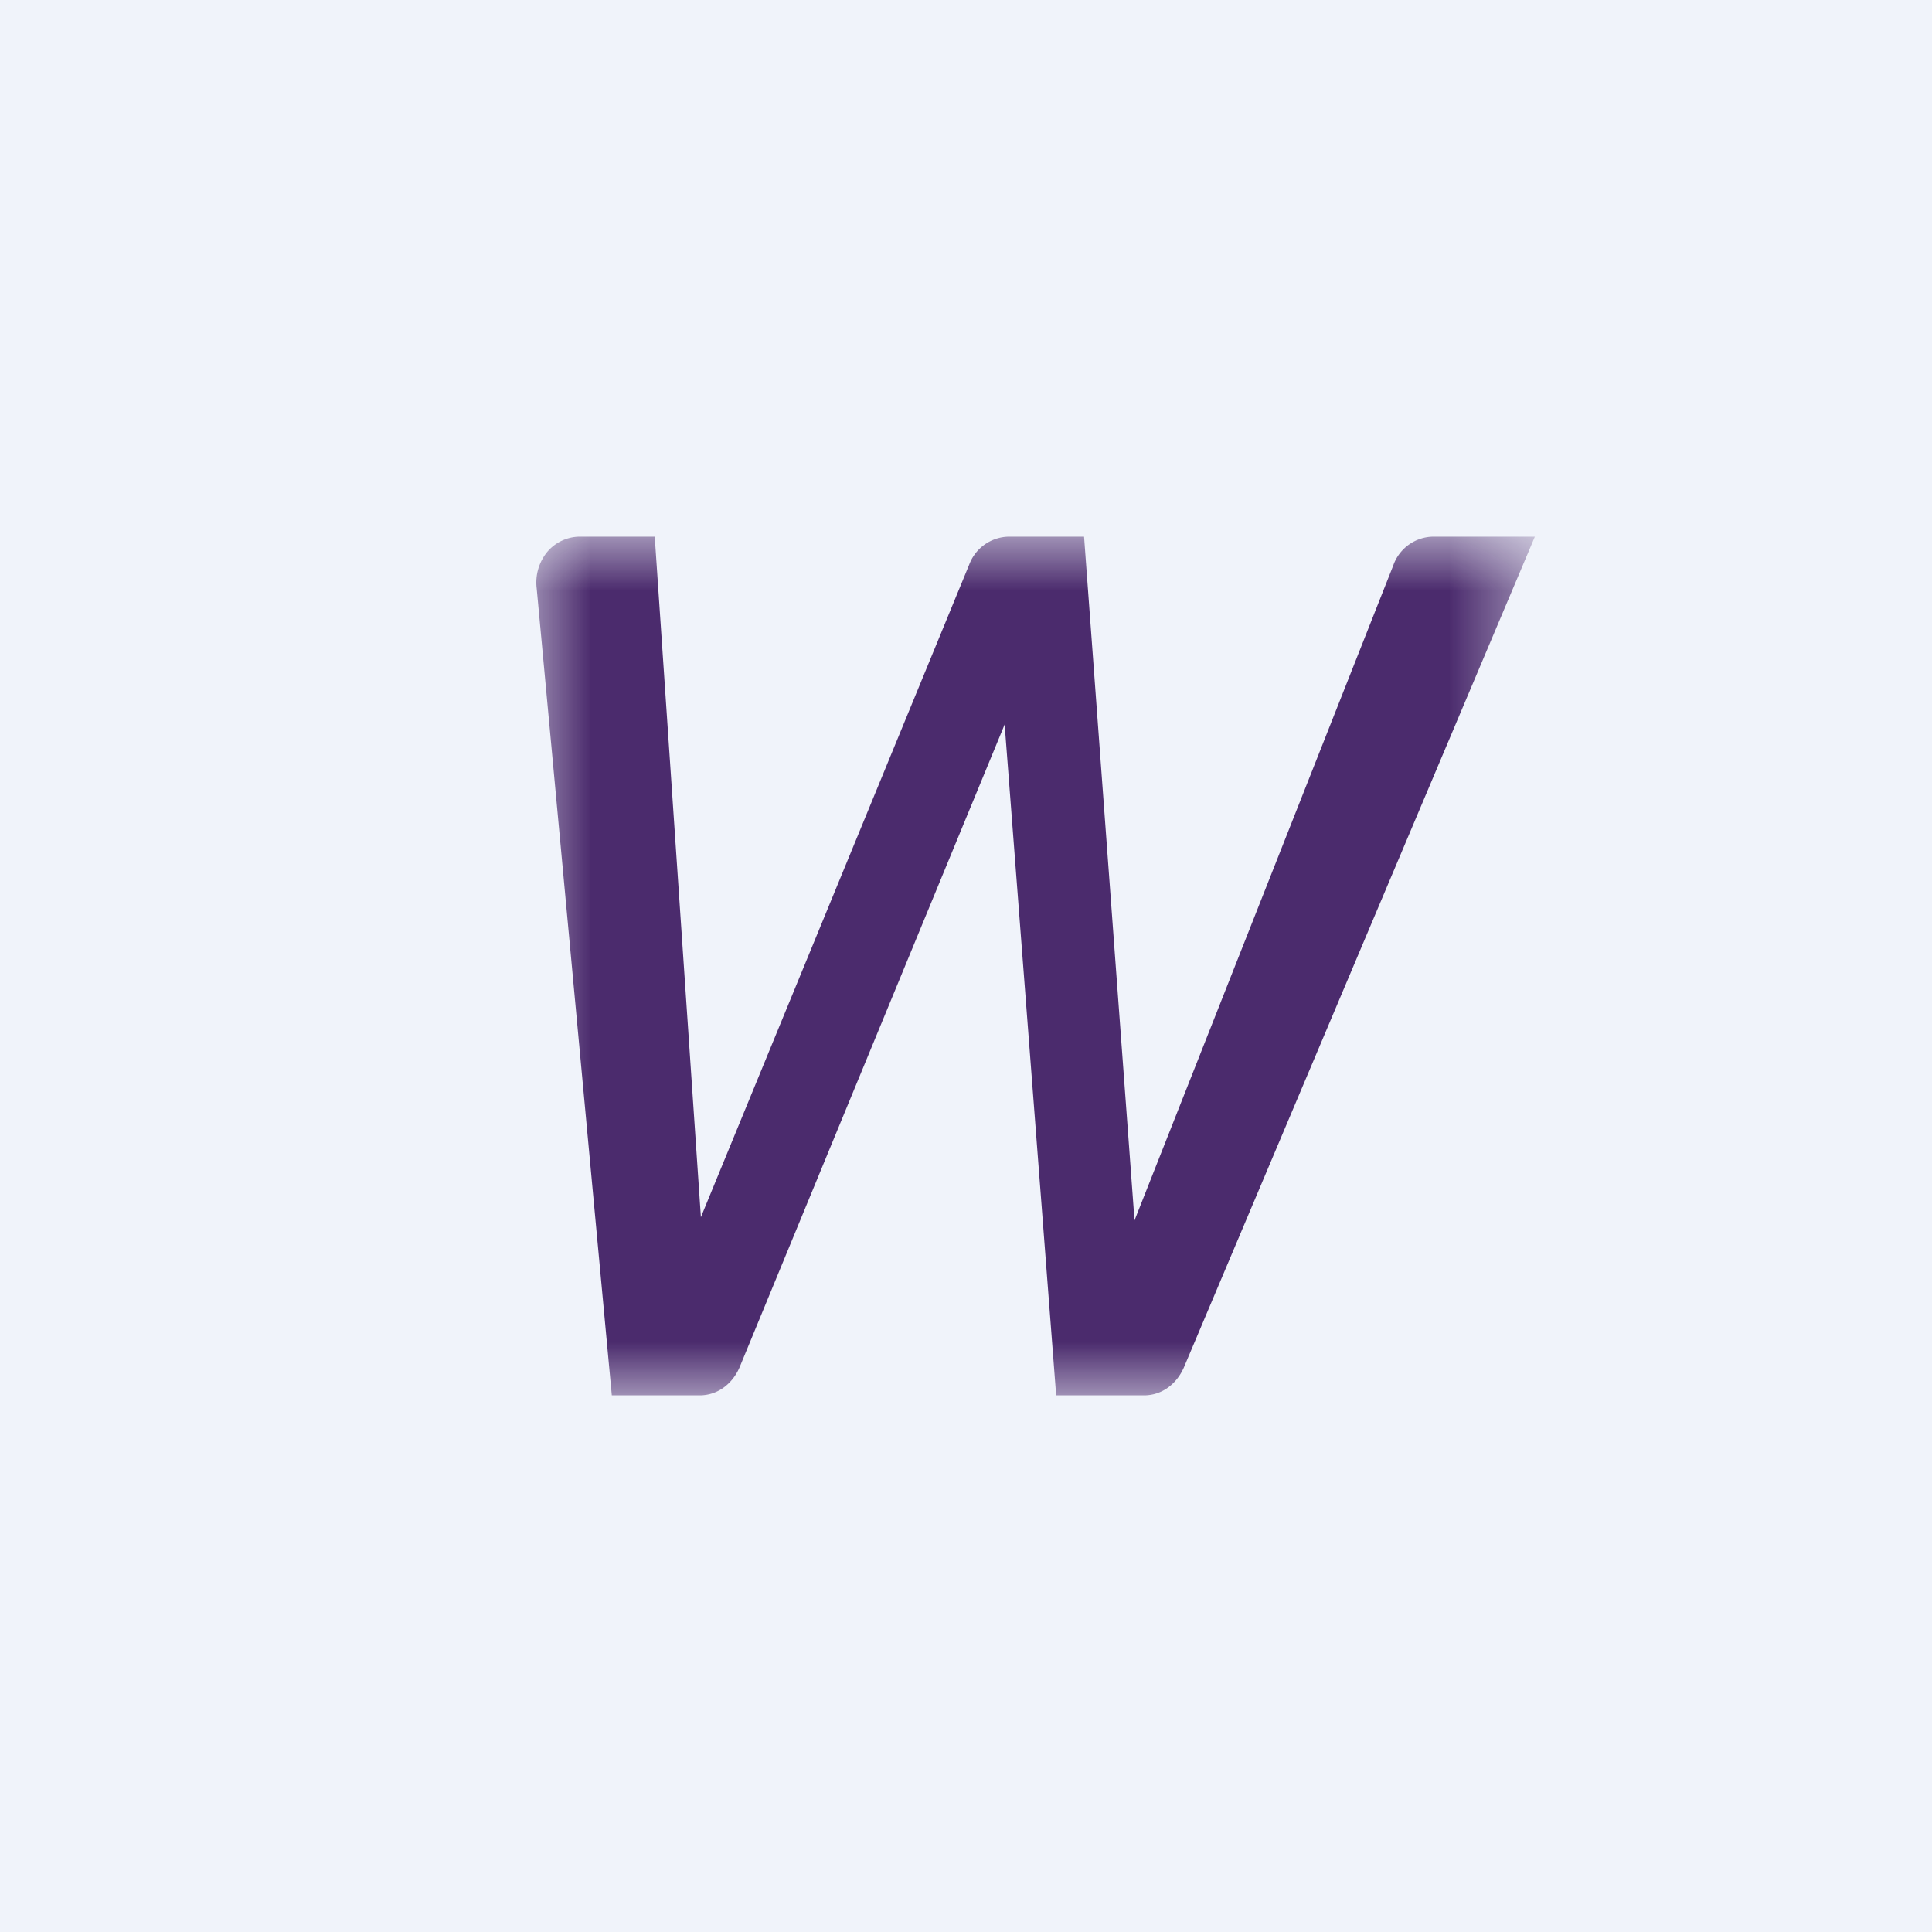 <!-- by TradingView --><svg xmlns="http://www.w3.org/2000/svg" width="18" height="18" viewBox="0 0 18 18"><path fill="#F0F3FA" d="M0 0h18v18H0z"/><mask id="az00jw2o4" maskUnits="userSpaceOnUse" x="4" y="5" width="11" height="8"><path d="M4.88 5h9.5v8h-9.5V5z" fill="#fff"/></mask><g mask="url(#az00jw2o4)"><path d="M13.35 5a.4.4 0 0 0-.37.27l-2.41 6.1L10.1 5H9.4a.4.4 0 0 0-.37.26l-2.5 6.08L6.1 5h-.7a.4.4 0 0 0-.3.14.45.45 0 0 0-.1.34L5.7 13h.82c.16 0 .3-.1.37-.26l2.47-5.99.48 6.25h.82c.16 0 .3-.1.37-.26L14.3 5h-.95z" fill="#4B2B6D"/></g></svg>